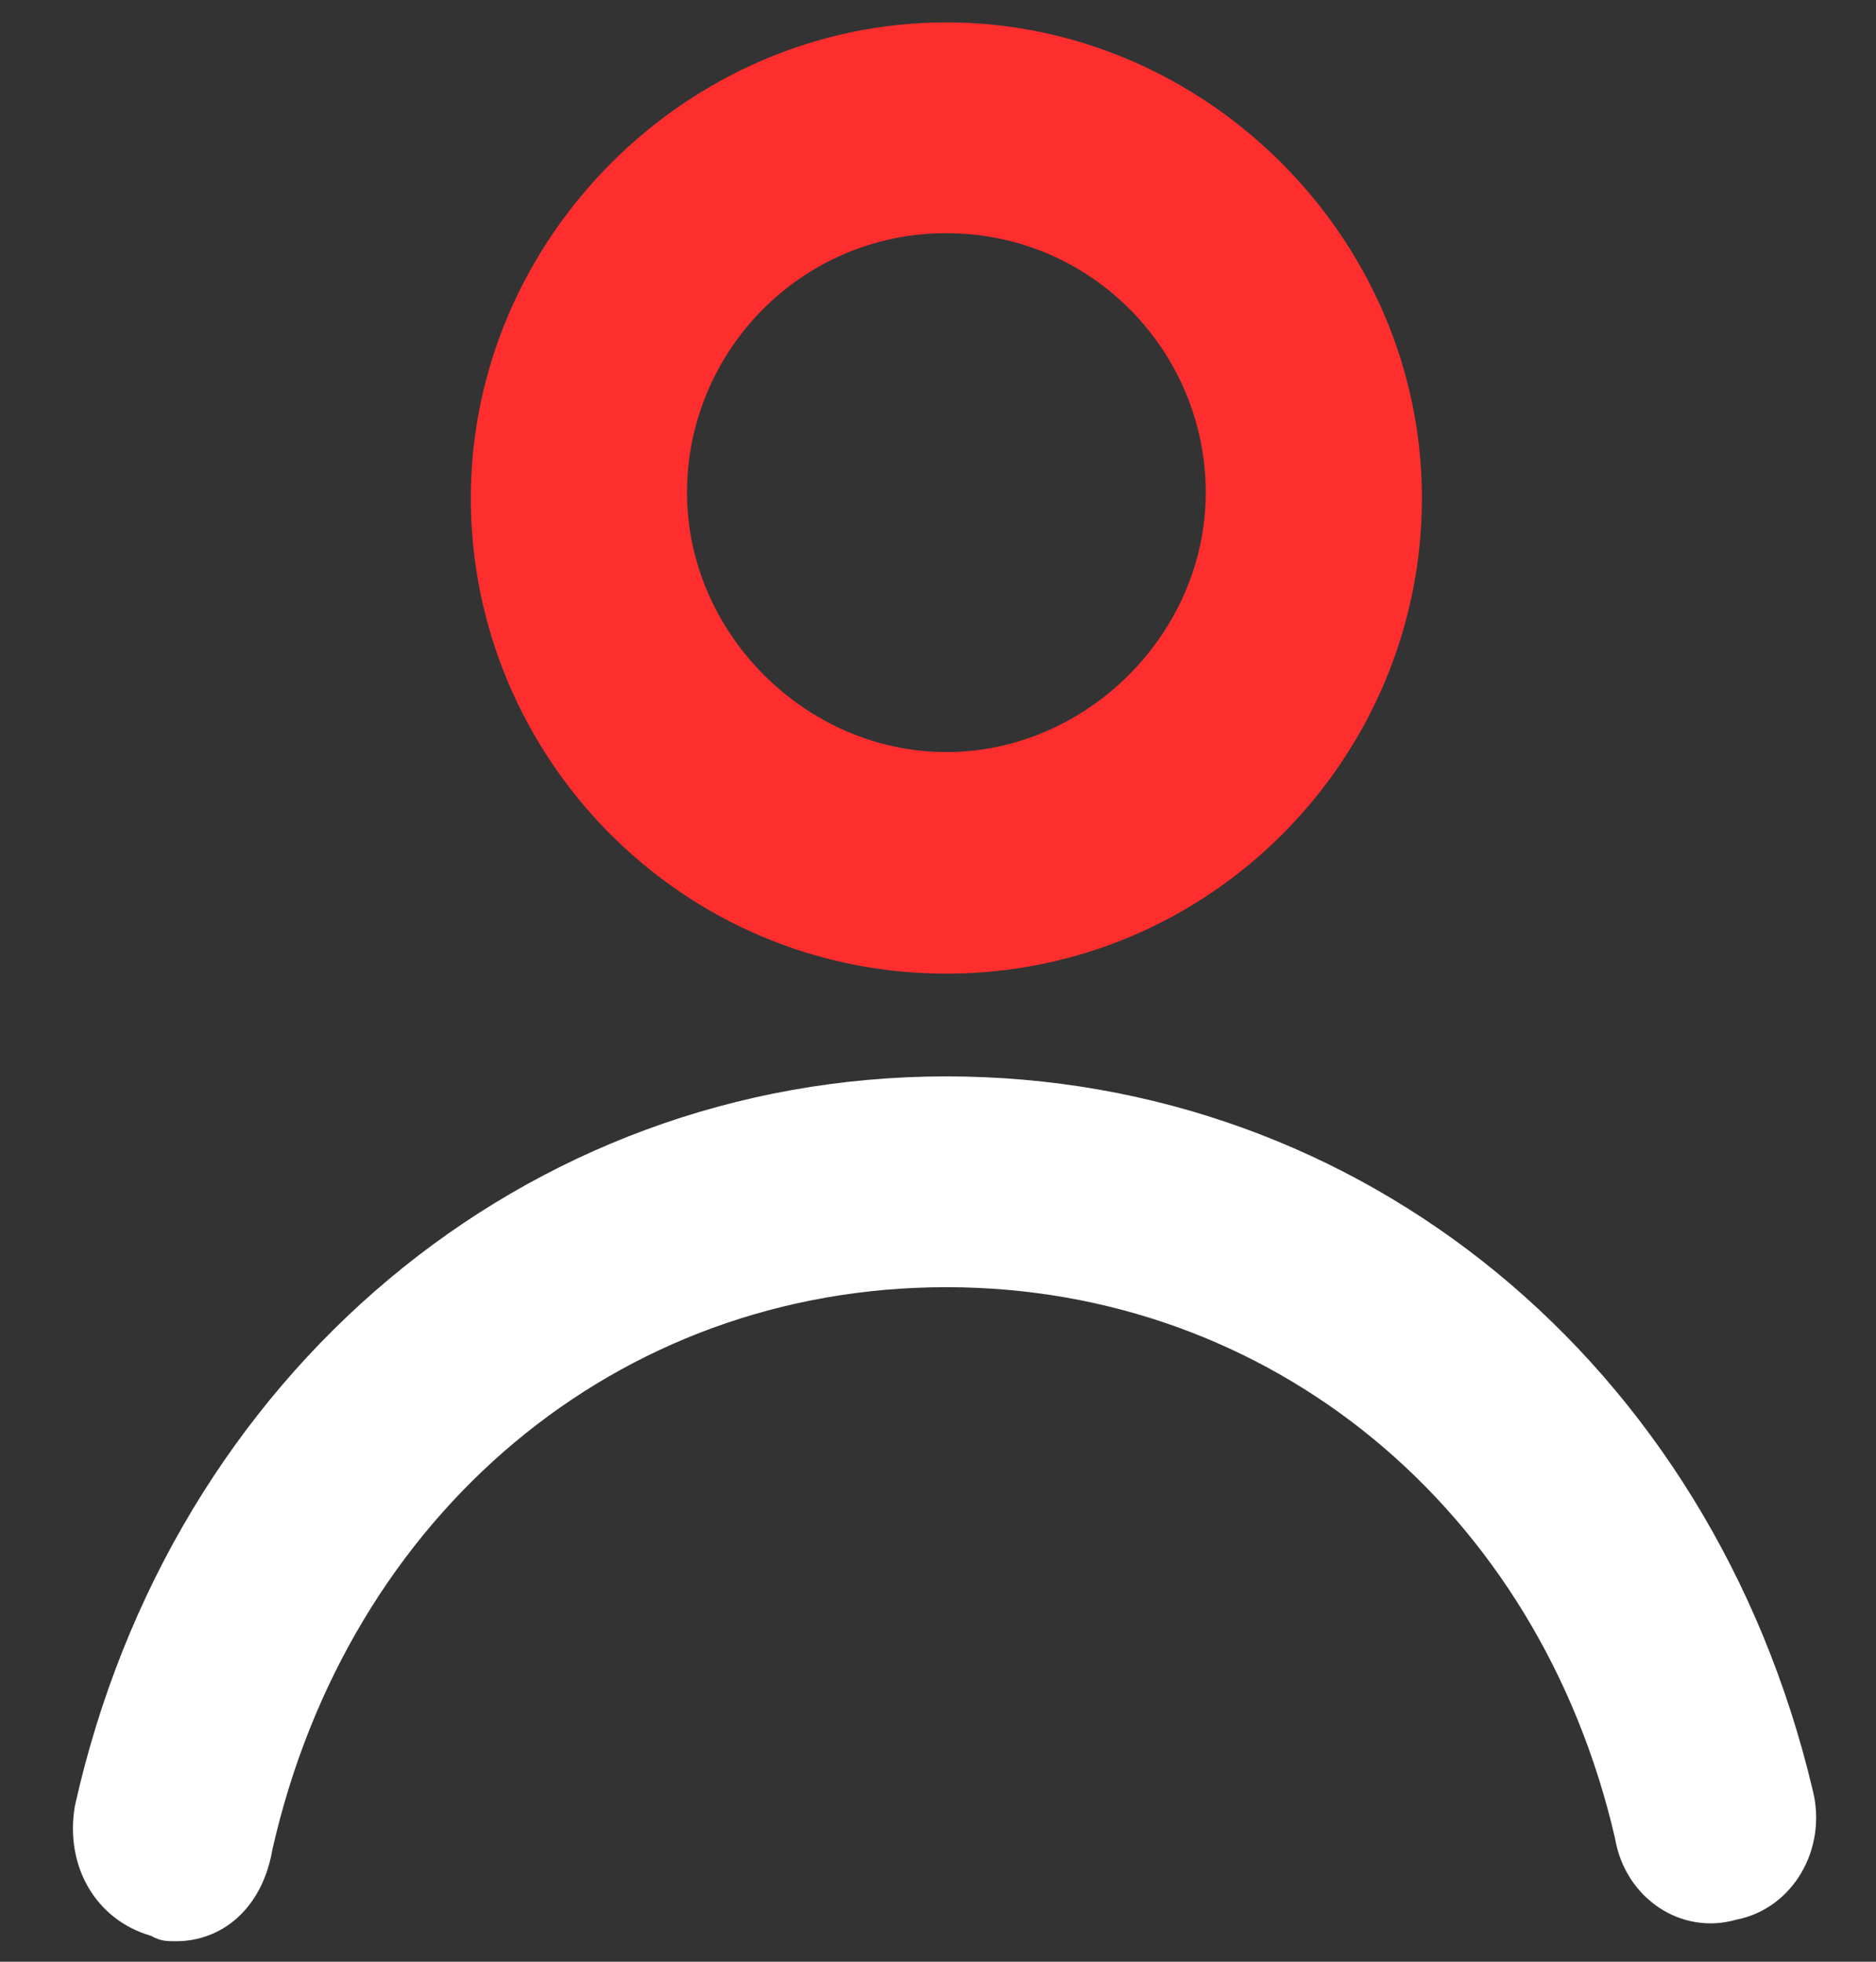 <svg width="44" height="46" viewBox="0 0 44 46" fill="none" xmlns="http://www.w3.org/2000/svg">
<rect x="0" y="0" width="44" height="46" fill="#333333" stroke="none"/>
<g clip-path="url(#clip0_3138_4972)">
<path d="M22.196 22.831C15.986 22.831 11.043 17.762 11.043 11.678C11.043 5.594 16.113 0.525 22.196 0.525C28.28 0.525 33.35 5.594 33.35 11.678C33.35 17.762 28.407 22.831 22.196 22.831ZM22.196 5.468C18.774 5.468 16.113 8.256 16.113 11.551C16.113 14.847 18.901 17.635 22.196 17.635C25.492 17.635 28.28 14.847 28.28 11.551C28.28 8.256 25.618 5.468 22.196 5.468Z" fill="#FF2E2E"/>
<path d="M4.133 45.519C3.895 45.519 3.776 45.519 3.539 45.392C2.232 45.012 1.519 43.745 1.756 42.35C4.014 32.211 12.332 25.24 22.194 25.24C31.938 25.24 40.137 31.957 42.514 41.97C42.87 43.364 42.038 44.758 40.731 45.012C39.424 45.392 38.117 44.505 37.88 43.111C36.097 35.379 29.799 30.183 22.194 30.183C14.471 30.183 8.173 35.506 6.39 43.364C6.153 44.758 5.202 45.519 4.133 45.519Z" fill="white"/>
</g>
<defs>
<clipPath id="clip0_3138_4972">
<rect width="43.6" height="45.12" fill="white" transform="translate(0.396 0.398)"/>
</clipPath>
</defs>
</svg>
